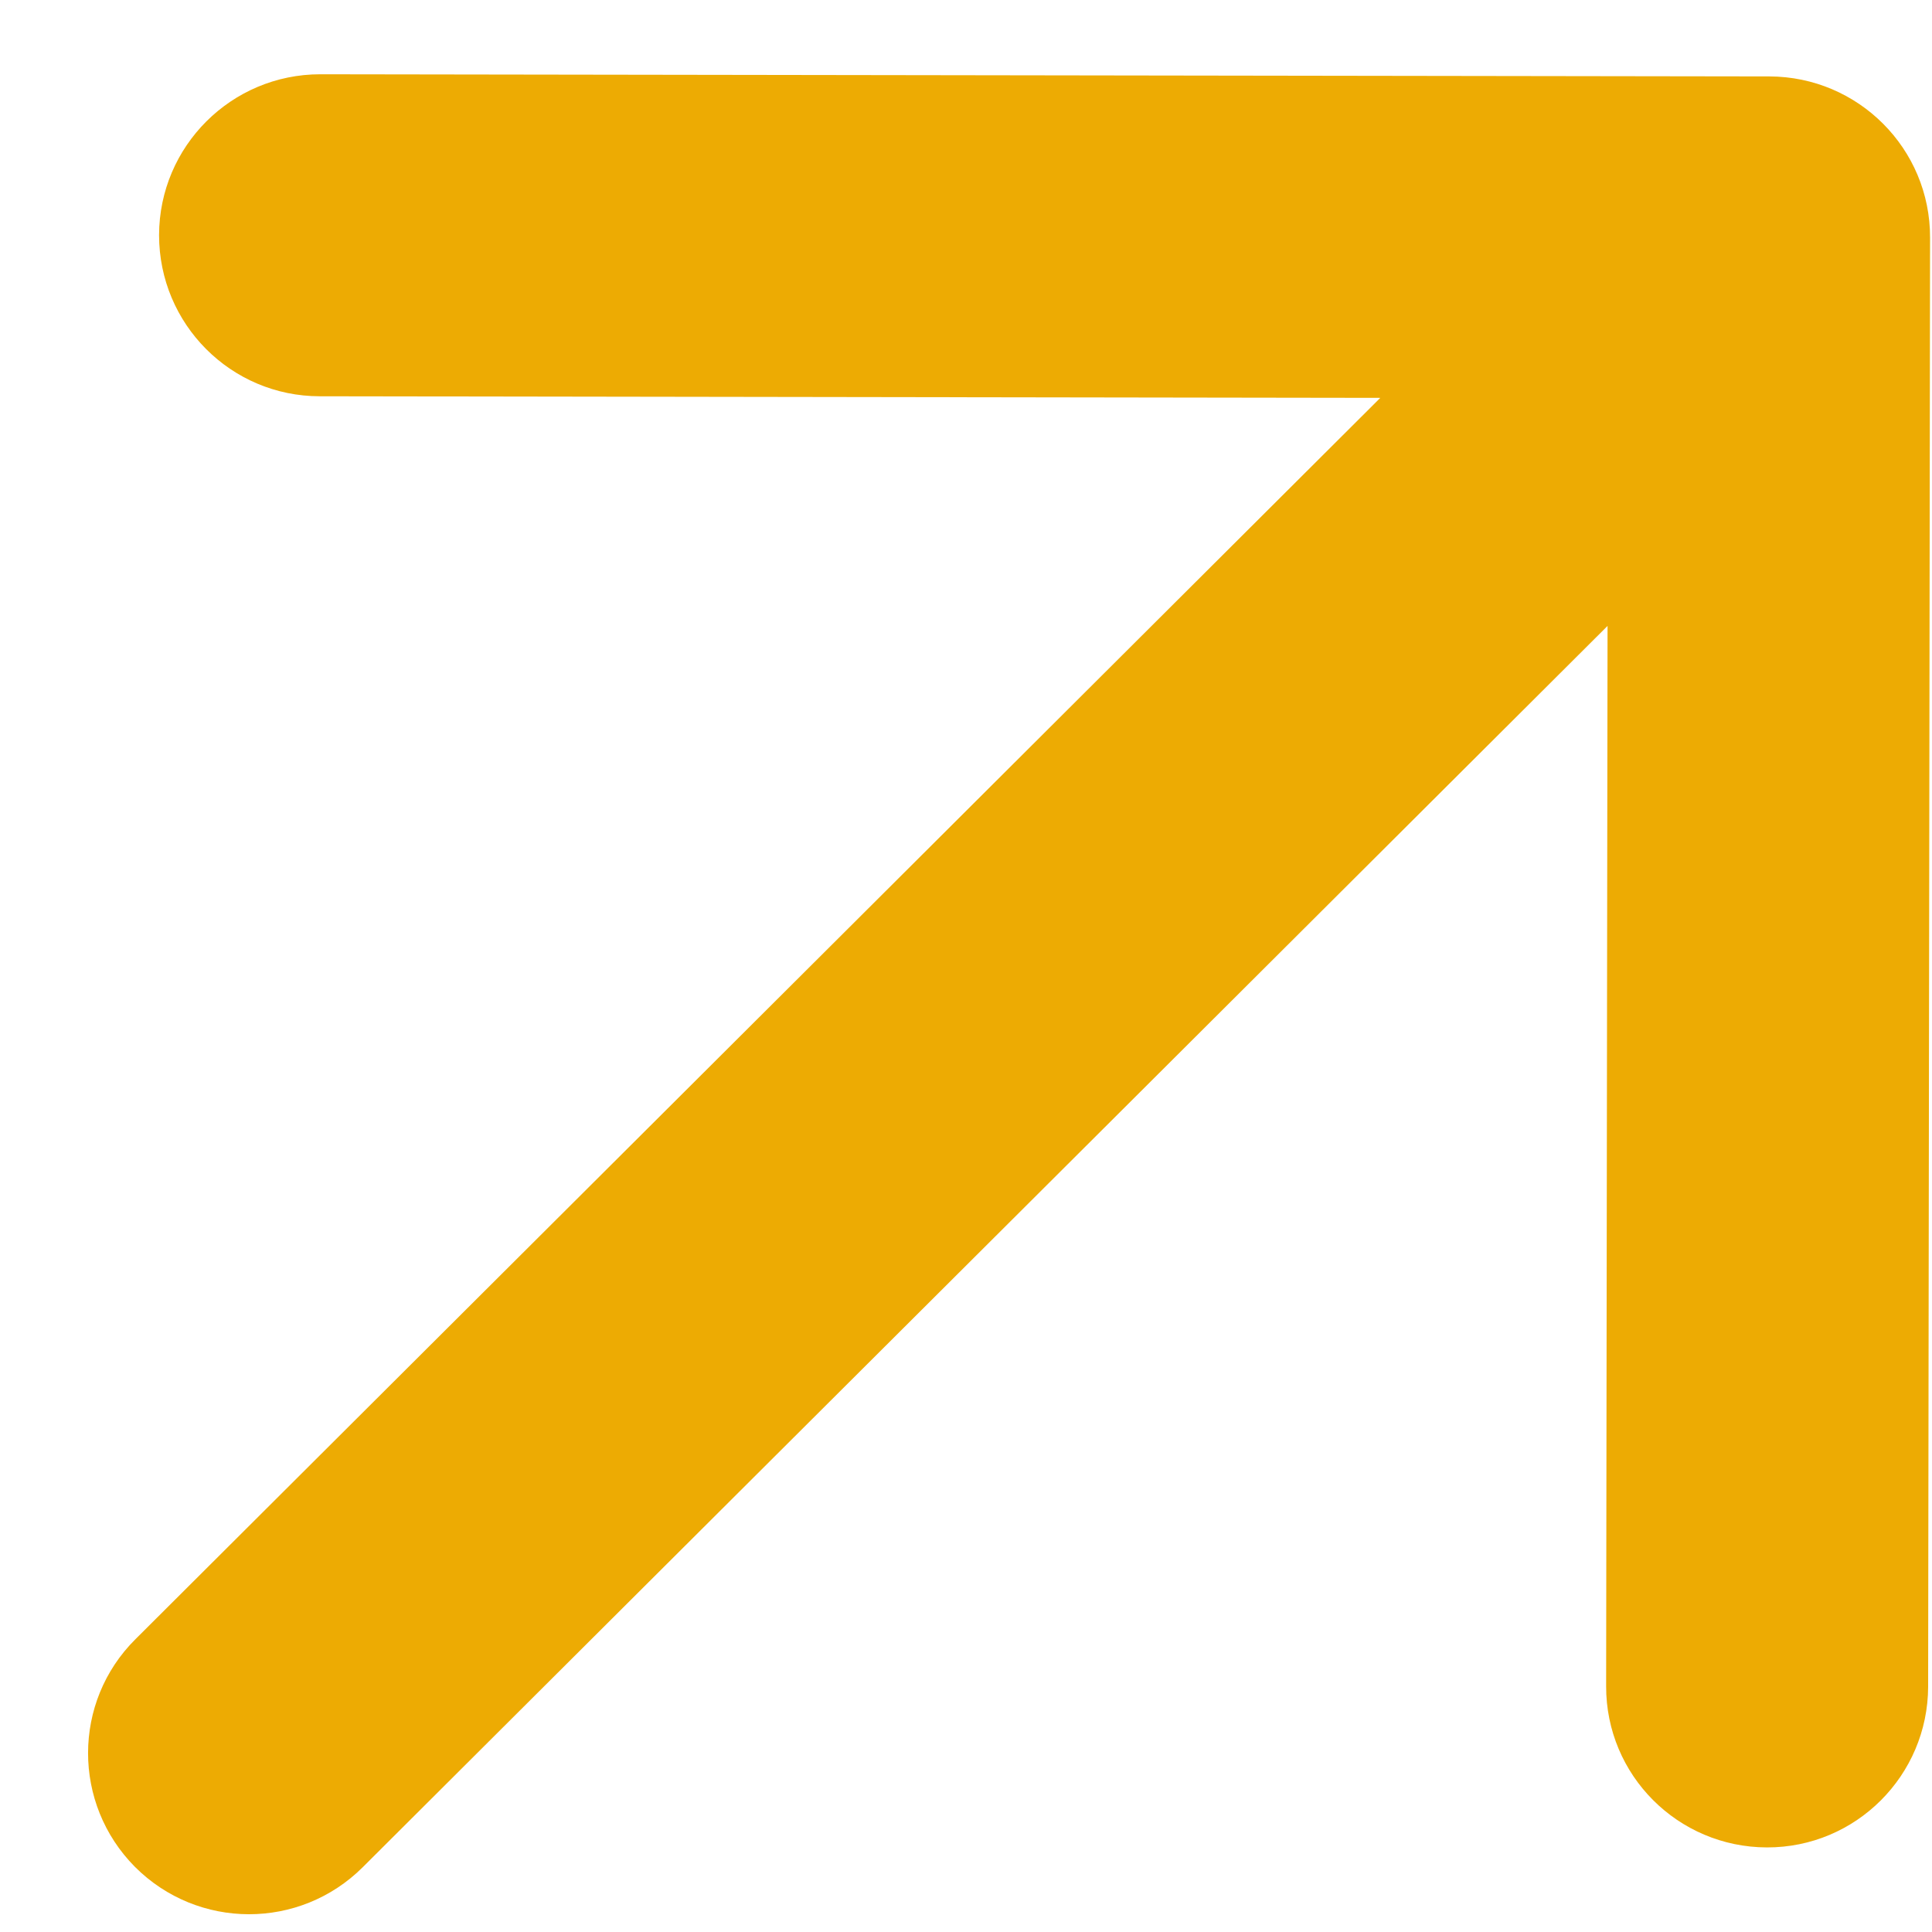<?xml version="1.0" encoding="UTF-8"?> <svg xmlns="http://www.w3.org/2000/svg" width="9" height="9" viewBox="0 0 9 9" fill="none"><path d="M0.631 7.636C0.337 7.928 0.337 8.403 0.629 8.697C0.922 8.99 1.396 8.991 1.69 8.698L0.631 7.636ZM8.991 1.107C8.992 0.693 8.657 0.357 8.242 0.356L1.492 0.346C1.078 0.346 0.742 0.681 0.741 1.095C0.741 1.51 1.076 1.846 1.49 1.846L7.49 1.855L7.482 7.855C7.481 8.269 7.816 8.605 8.231 8.606C8.645 8.607 8.981 8.271 8.982 7.857L8.991 1.107ZM1.69 8.698L8.771 1.637L7.712 0.575L0.631 7.636L1.69 8.698Z" fill="#EDAB03"></path></svg> 